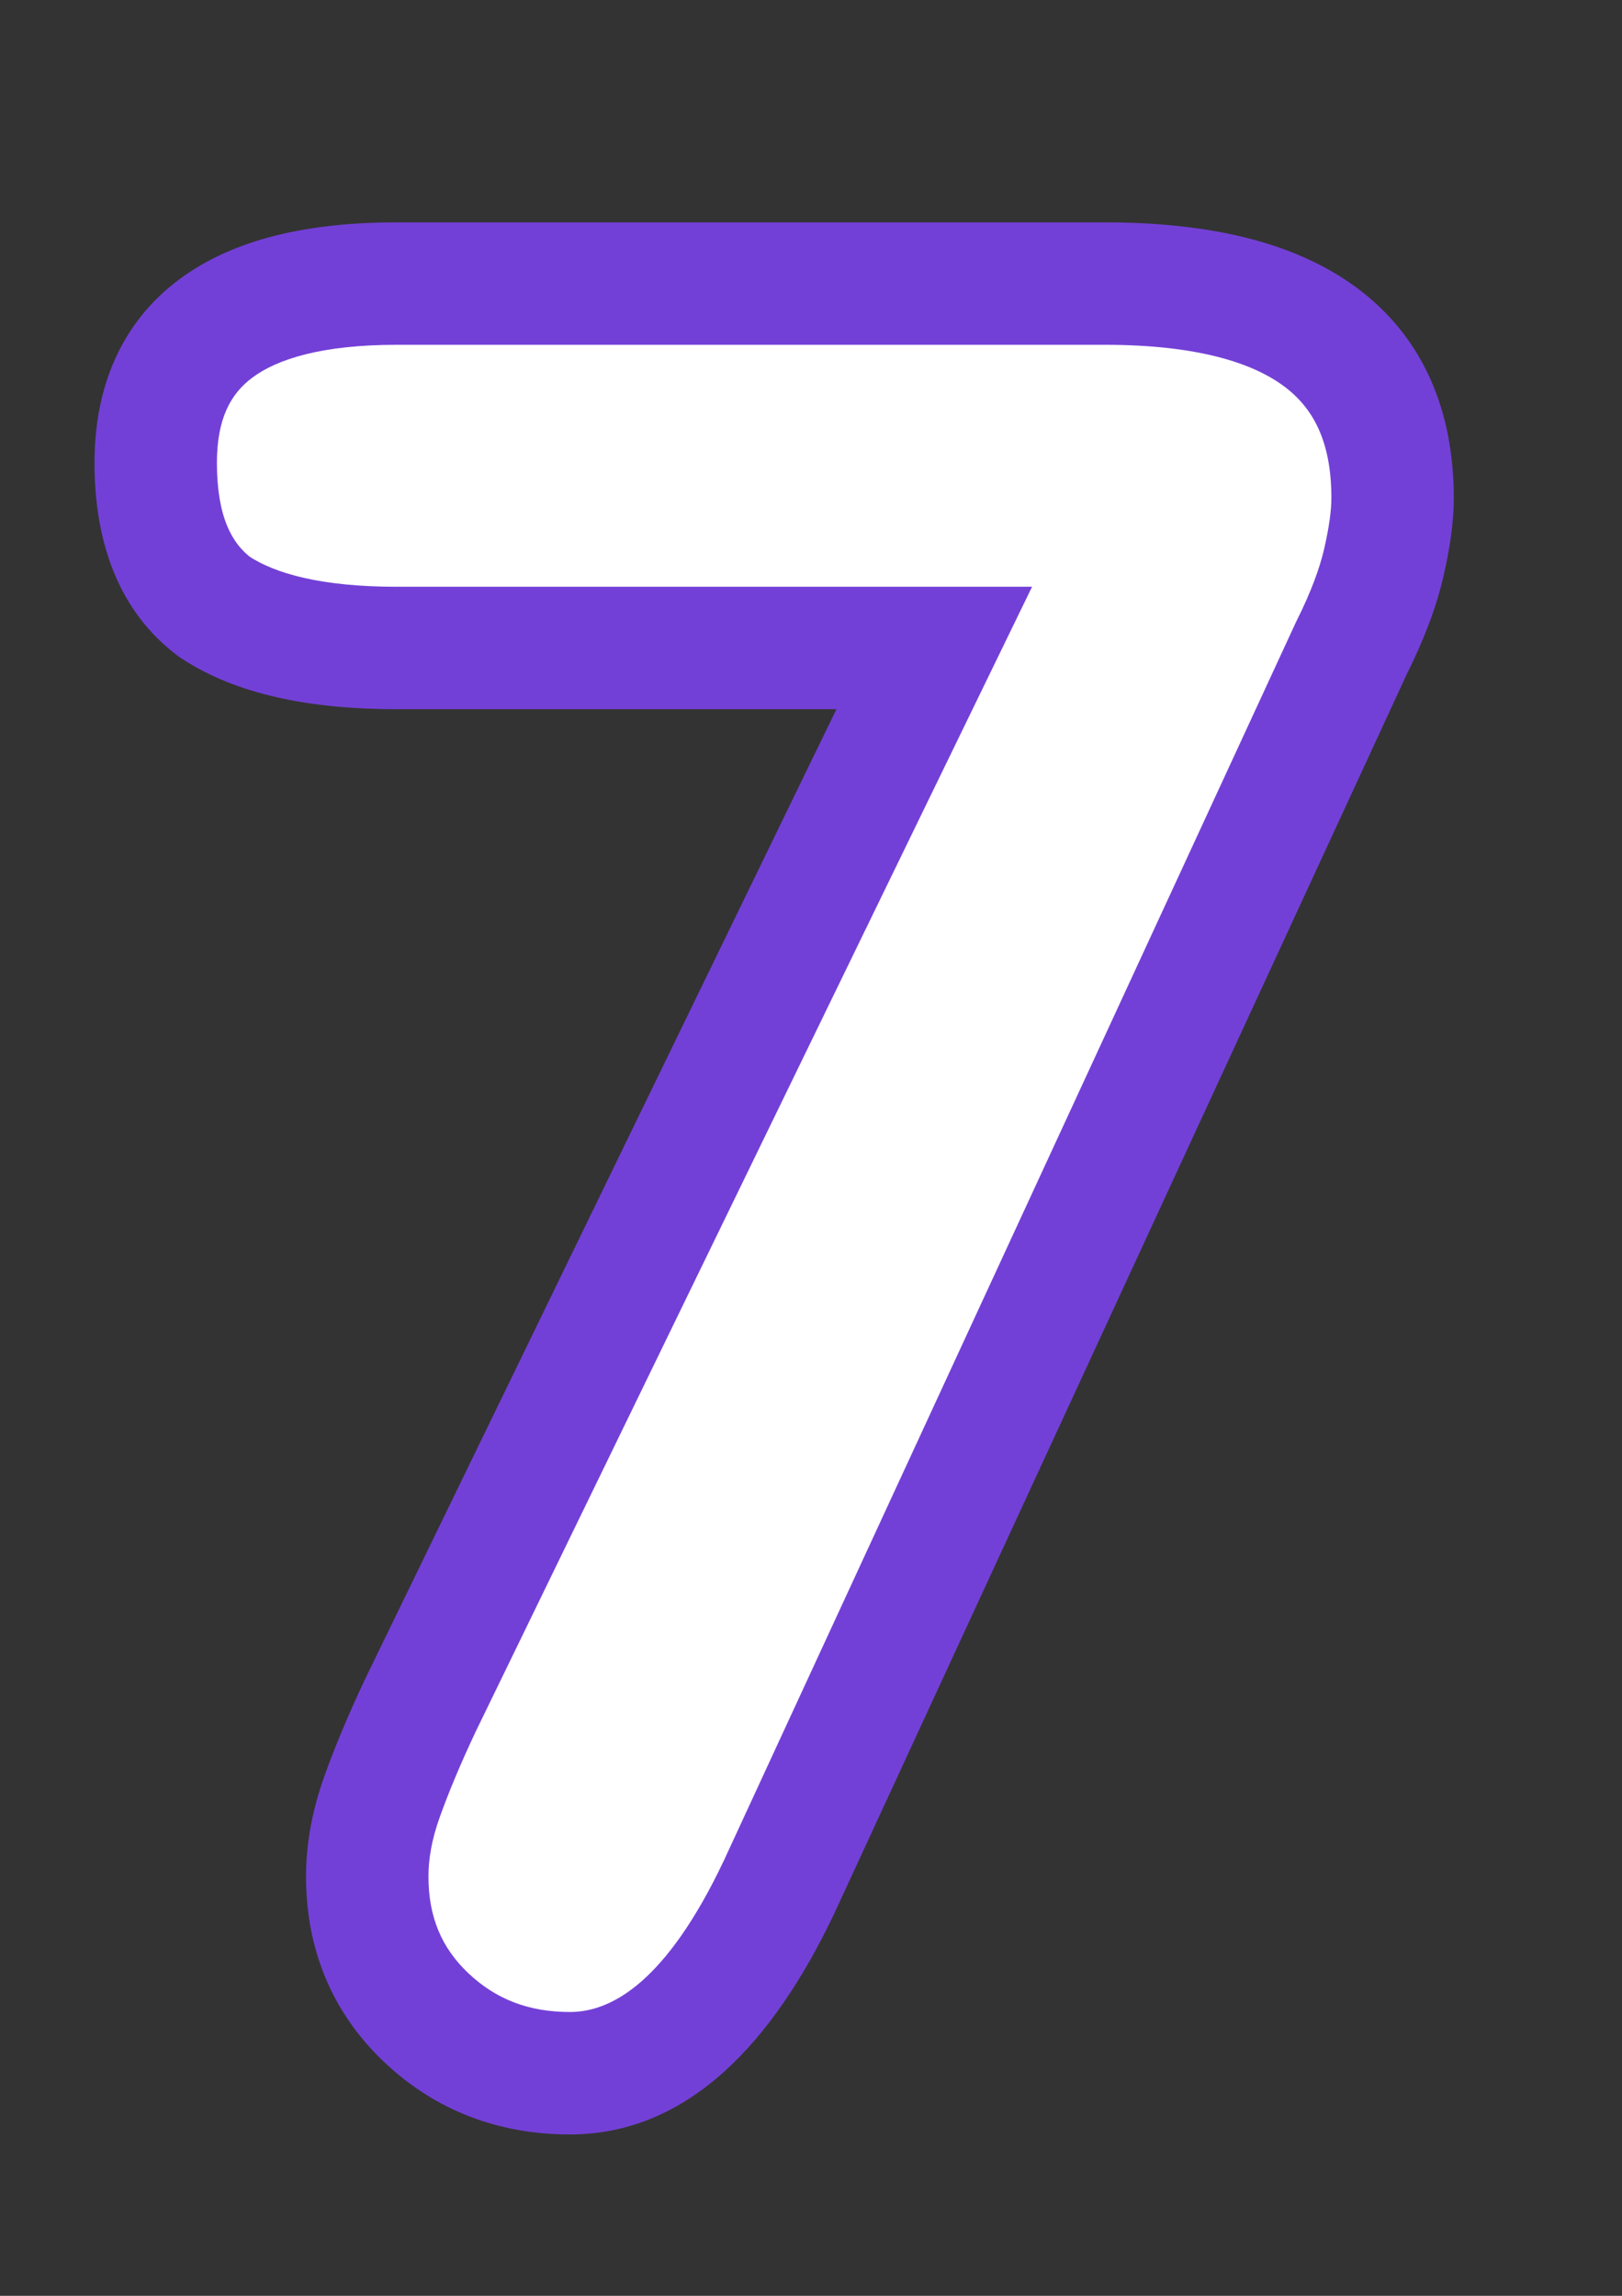 <?xml version="1.0" encoding="UTF-8"?> <svg xmlns="http://www.w3.org/2000/svg" width="53" height="75" viewBox="0 0 53 75" fill="none"><rect x="0" y="0" width="53" height="75" fill="#333333" stroke="none"/> <g clip-path="url(#clip0_20_91)"> <path d="M12.96 21.168H30.528L13.728 55.728C13.216 56.816 12.8 57.808 12.48 58.704C12.16 59.6 12 60.464 12 61.296C12 63.152 12.64 64.688 13.92 65.904C15.2 67.12 16.768 67.728 18.624 67.728C21.248 67.728 23.52 65.712 25.44 61.68L44.16 21.168C44.672 20.144 45.024 19.216 45.216 18.384C45.408 17.552 45.504 16.848 45.504 16.272C45.504 11.6 42.368 9.264 36.096 9.264H12.96C7.712 9.264 5.088 11.216 5.088 15.12C5.088 17.296 5.728 18.864 7.008 19.824C8.352 20.72 10.336 21.168 12.96 21.168Z" fill="white"></path> <path d="M30.528 21.168L32.327 22.042L33.724 19.168H30.528V21.168ZM13.728 55.728L11.929 54.854L11.924 54.865L11.918 54.876L13.728 55.728ZM12.48 58.704L14.364 59.377L14.364 59.377L12.48 58.704ZM13.92 65.904L15.297 64.454L15.297 64.454L13.92 65.904ZM25.44 61.68L27.246 62.54L27.251 62.529L27.256 62.519L25.44 61.68ZM44.16 21.168L42.371 20.274L42.357 20.301L42.344 20.329L44.16 21.168ZM45.216 18.384L43.267 17.934L43.267 17.934L45.216 18.384ZM7.008 19.824L5.808 21.424L5.852 21.457L5.899 21.488L7.008 19.824ZM12.96 23.168H30.528V19.168H12.96V23.168ZM28.729 20.294L11.929 54.854L15.527 56.602L32.327 22.042L28.729 20.294ZM11.918 54.876C11.386 56.008 10.943 57.061 10.597 58.031L14.364 59.377C14.657 58.555 15.046 57.624 15.538 56.58L11.918 54.876ZM10.597 58.031C10.21 59.113 10 60.204 10 61.296H14C14 60.724 14.11 60.087 14.364 59.377L10.597 58.031ZM10 61.296C10 63.669 10.843 65.739 12.543 67.354L15.297 64.454C14.437 63.637 14 62.635 14 61.296H10ZM12.543 67.354C14.215 68.943 16.284 69.728 18.624 69.728V65.728C17.252 65.728 16.185 65.297 15.297 64.454L12.543 67.354ZM18.624 69.728C22.464 69.728 25.242 66.748 27.246 62.54L23.634 60.82C21.798 64.676 20.032 65.728 18.624 65.728V69.728ZM27.256 62.519L45.975 22.007L42.344 20.329L23.625 60.841L27.256 62.519ZM45.949 22.062C46.509 20.942 46.928 19.862 47.165 18.834L43.267 17.934C43.12 18.57 42.835 19.346 42.371 20.274L45.949 22.062ZM47.165 18.834C47.376 17.918 47.504 17.053 47.504 16.272H43.504C43.504 16.643 43.44 17.186 43.267 17.934L47.165 18.834ZM47.504 16.272C47.504 13.443 46.523 11.033 44.347 9.412C42.281 7.873 39.422 7.264 36.096 7.264V11.264C39.042 11.264 40.887 11.823 41.957 12.62C42.917 13.335 43.504 14.429 43.504 16.272H47.504ZM36.096 7.264H12.96V11.264H36.096V7.264ZM12.96 7.264C10.146 7.264 7.672 7.777 5.862 9.123C3.942 10.552 3.088 12.674 3.088 15.12H7.088C7.088 13.662 7.546 12.856 8.25 12.333C9.064 11.727 10.526 11.264 12.96 11.264V7.264ZM3.088 15.12C3.088 17.681 3.857 19.961 5.808 21.424L8.208 18.224C7.599 17.767 7.088 16.91 7.088 15.12H3.088ZM5.899 21.488C7.718 22.701 10.165 23.168 12.96 23.168V19.168C10.507 19.168 8.986 18.739 8.117 18.16L5.899 21.488Z" fill="#7340D7"></path> </g> <defs> <clipPath id="clip0_20_91"> <rect width="53" height="75" fill="white"></rect> </clipPath> </defs> </svg> 